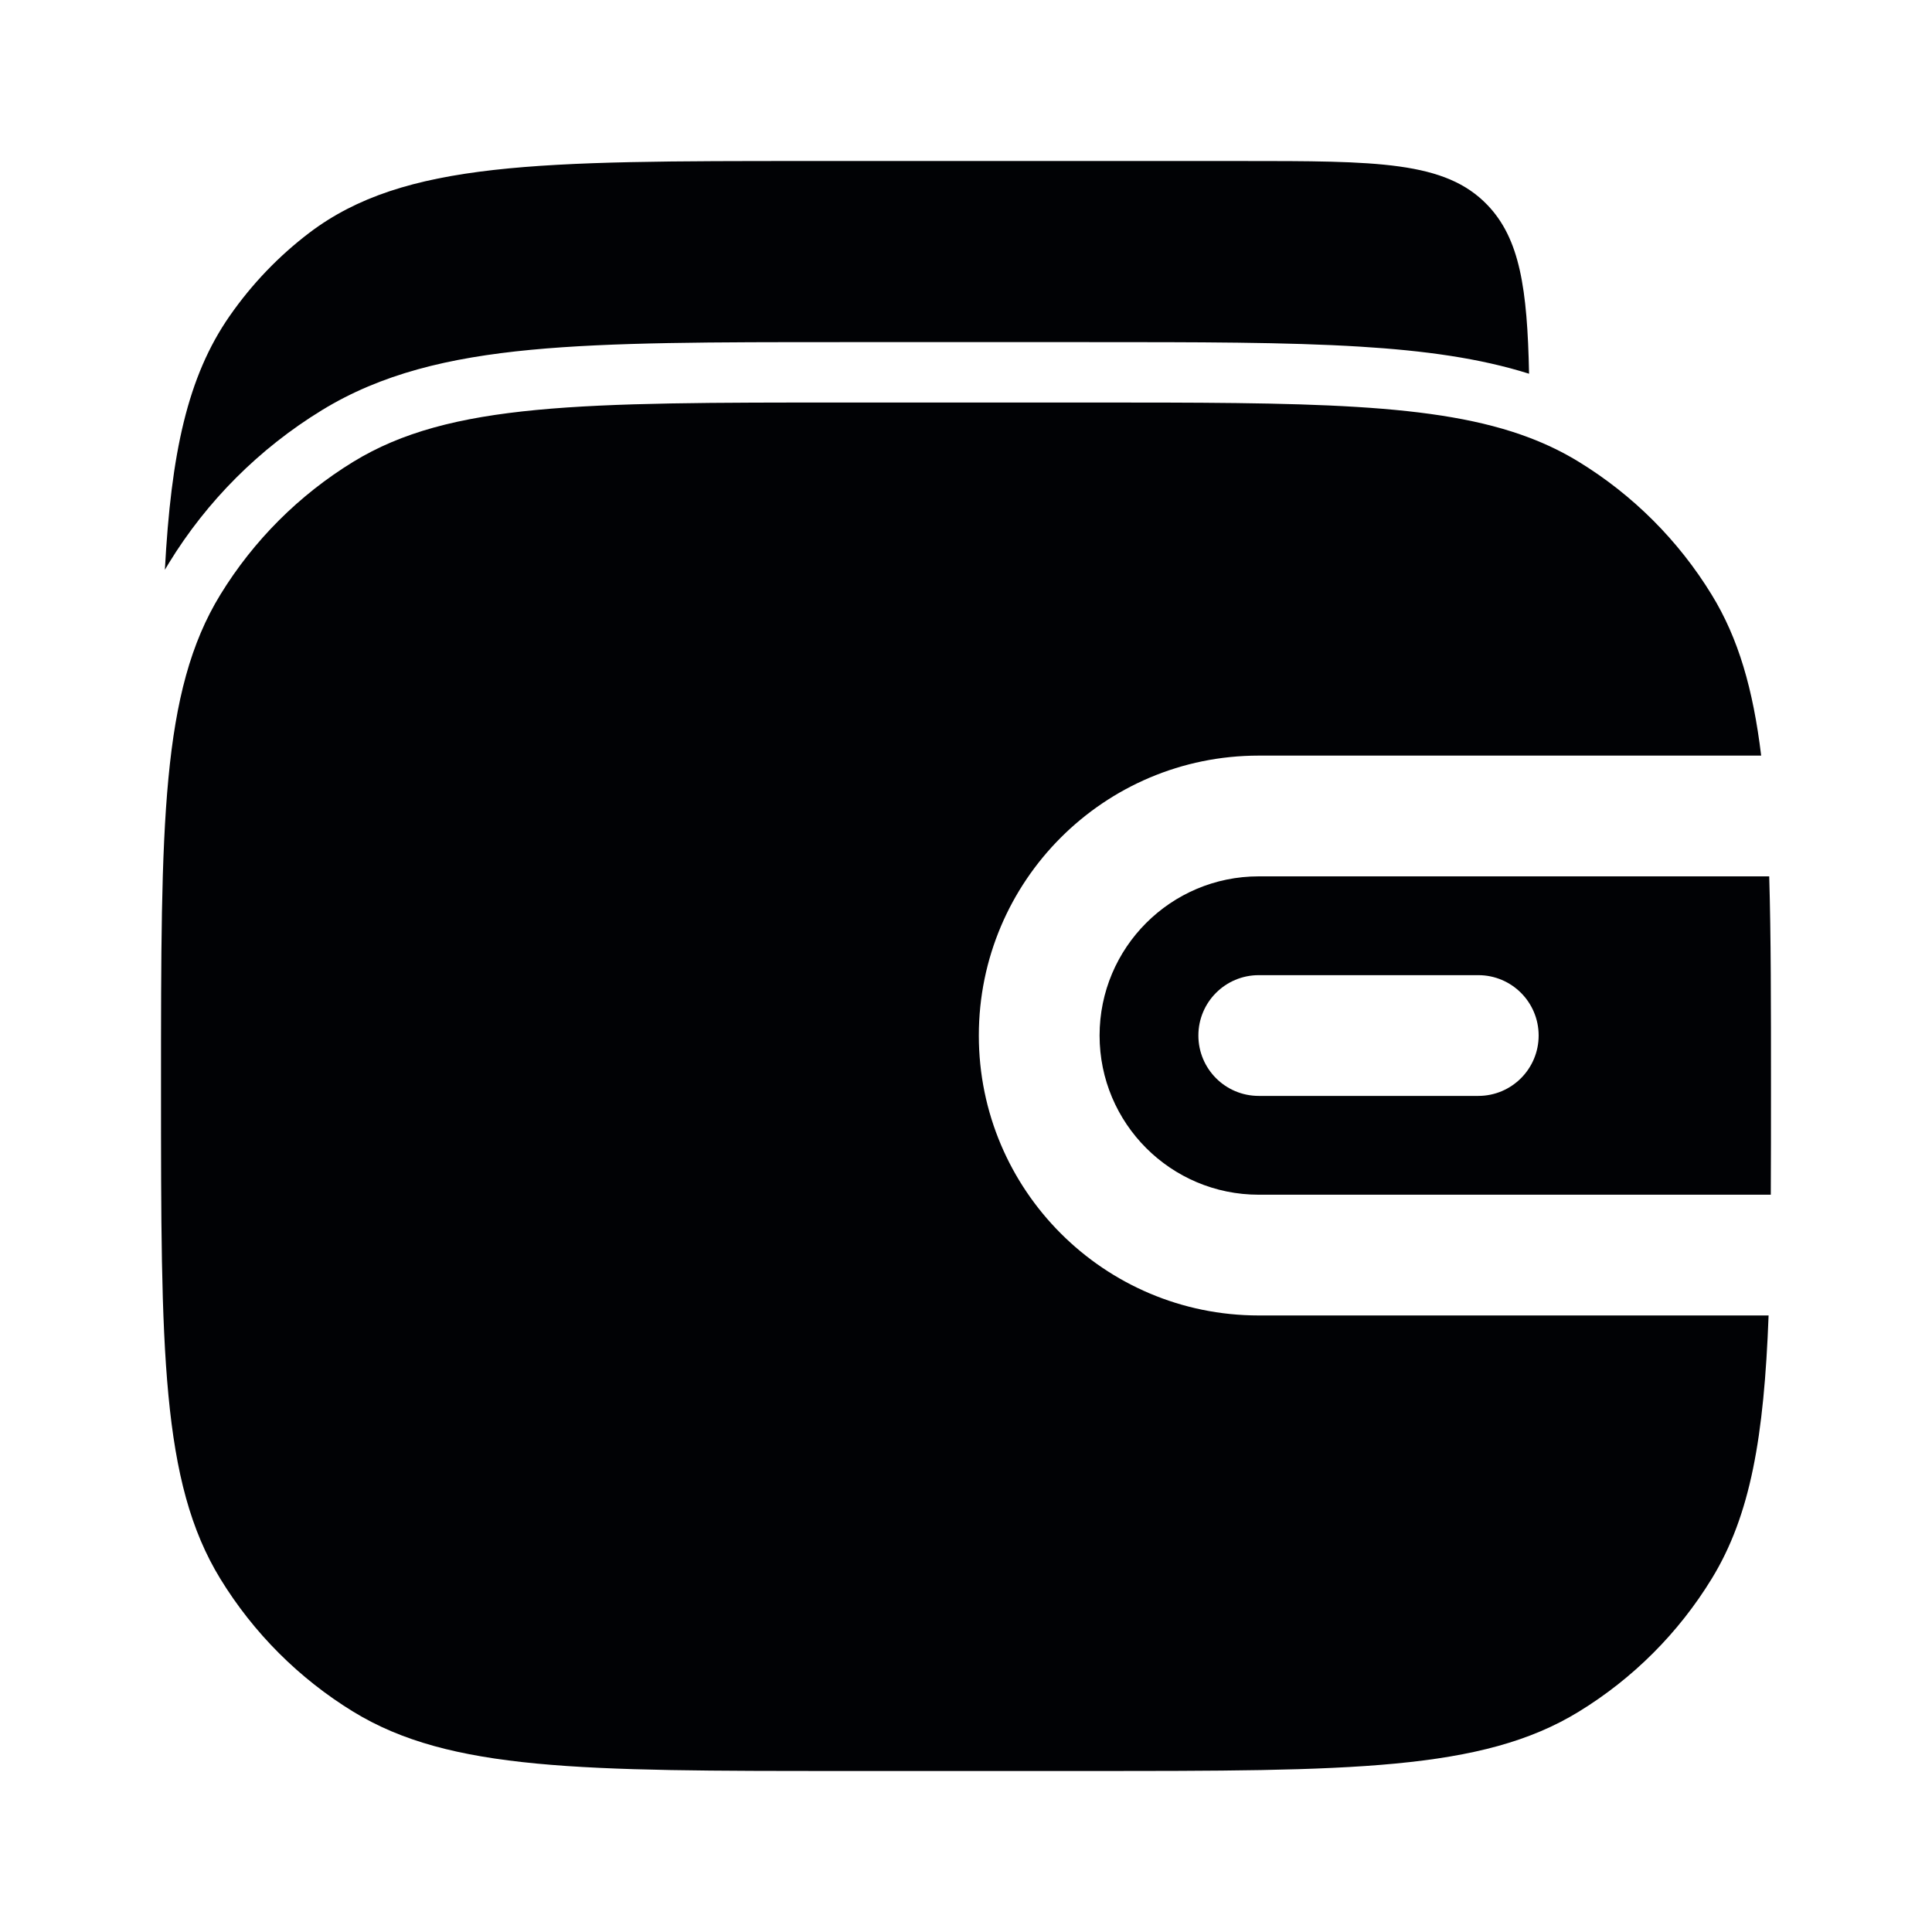 <?xml version="1.0" encoding="UTF-8"?> <svg xmlns="http://www.w3.org/2000/svg" width="50" height="50" viewBox="0 0 50 50" fill="none"><path d="M39.572 9.672C38.294 9.269 36.859 9.073 35.2 8.971C33.304 8.854 31 8.854 28.174 8.854H21.793C18.453 8.854 15.834 8.854 13.742 9.053C11.61 9.256 9.864 9.676 8.325 10.619C6.713 11.607 5.357 12.962 4.37 14.574C4.335 14.631 4.3 14.689 4.267 14.746C4.428 11.74 4.848 9.749 5.947 8.172C6.522 7.347 7.218 6.622 8.009 6.022C10.459 4.167 13.954 4.167 20.944 4.167H32.129C35.644 4.167 37.402 4.167 38.494 5.305C39.332 6.179 39.527 7.463 39.572 9.672Z" fill="#010205"></path><path d="M5.702 15.391C4.167 17.895 4.167 21.305 4.167 28.125C4.167 34.945 4.167 38.354 5.702 40.859C6.561 42.261 7.739 43.439 9.141 44.298C11.646 45.833 15.055 45.833 21.875 45.833H28.125C34.945 45.833 38.355 45.833 40.859 44.298C42.261 43.439 43.44 42.261 44.298 40.859C45.306 39.214 45.653 37.179 45.771 34.044H32.576C28.575 34.044 25.332 30.8 25.332 26.799C25.332 22.798 28.575 19.555 32.576 19.555H45.579C45.37 17.831 44.99 16.519 44.298 15.391C43.44 13.989 42.261 12.811 40.859 11.952C40.46 11.707 40.038 11.502 39.583 11.329C37.182 10.417 33.858 10.417 28.125 10.417H21.875C15.055 10.417 11.646 10.417 9.141 11.952C7.739 12.811 6.561 13.989 5.702 15.391Z" fill="#010205"></path><path fill-rule="evenodd" clip-rule="evenodd" d="M45.787 22.68H32.576C30.301 22.68 28.457 24.524 28.457 26.799C28.457 29.074 30.301 30.919 32.576 30.919H45.828C45.833 30.056 45.833 29.127 45.833 28.125C45.833 26.006 45.833 24.216 45.787 22.68ZM32.576 25.237C31.713 25.237 31.014 25.936 31.014 26.799C31.014 27.662 31.713 28.362 32.576 28.362H38.258C39.121 28.362 39.82 27.662 39.82 26.799C39.82 25.936 39.121 25.237 38.258 25.237H32.576Z" fill="#010205"></path></svg> 
